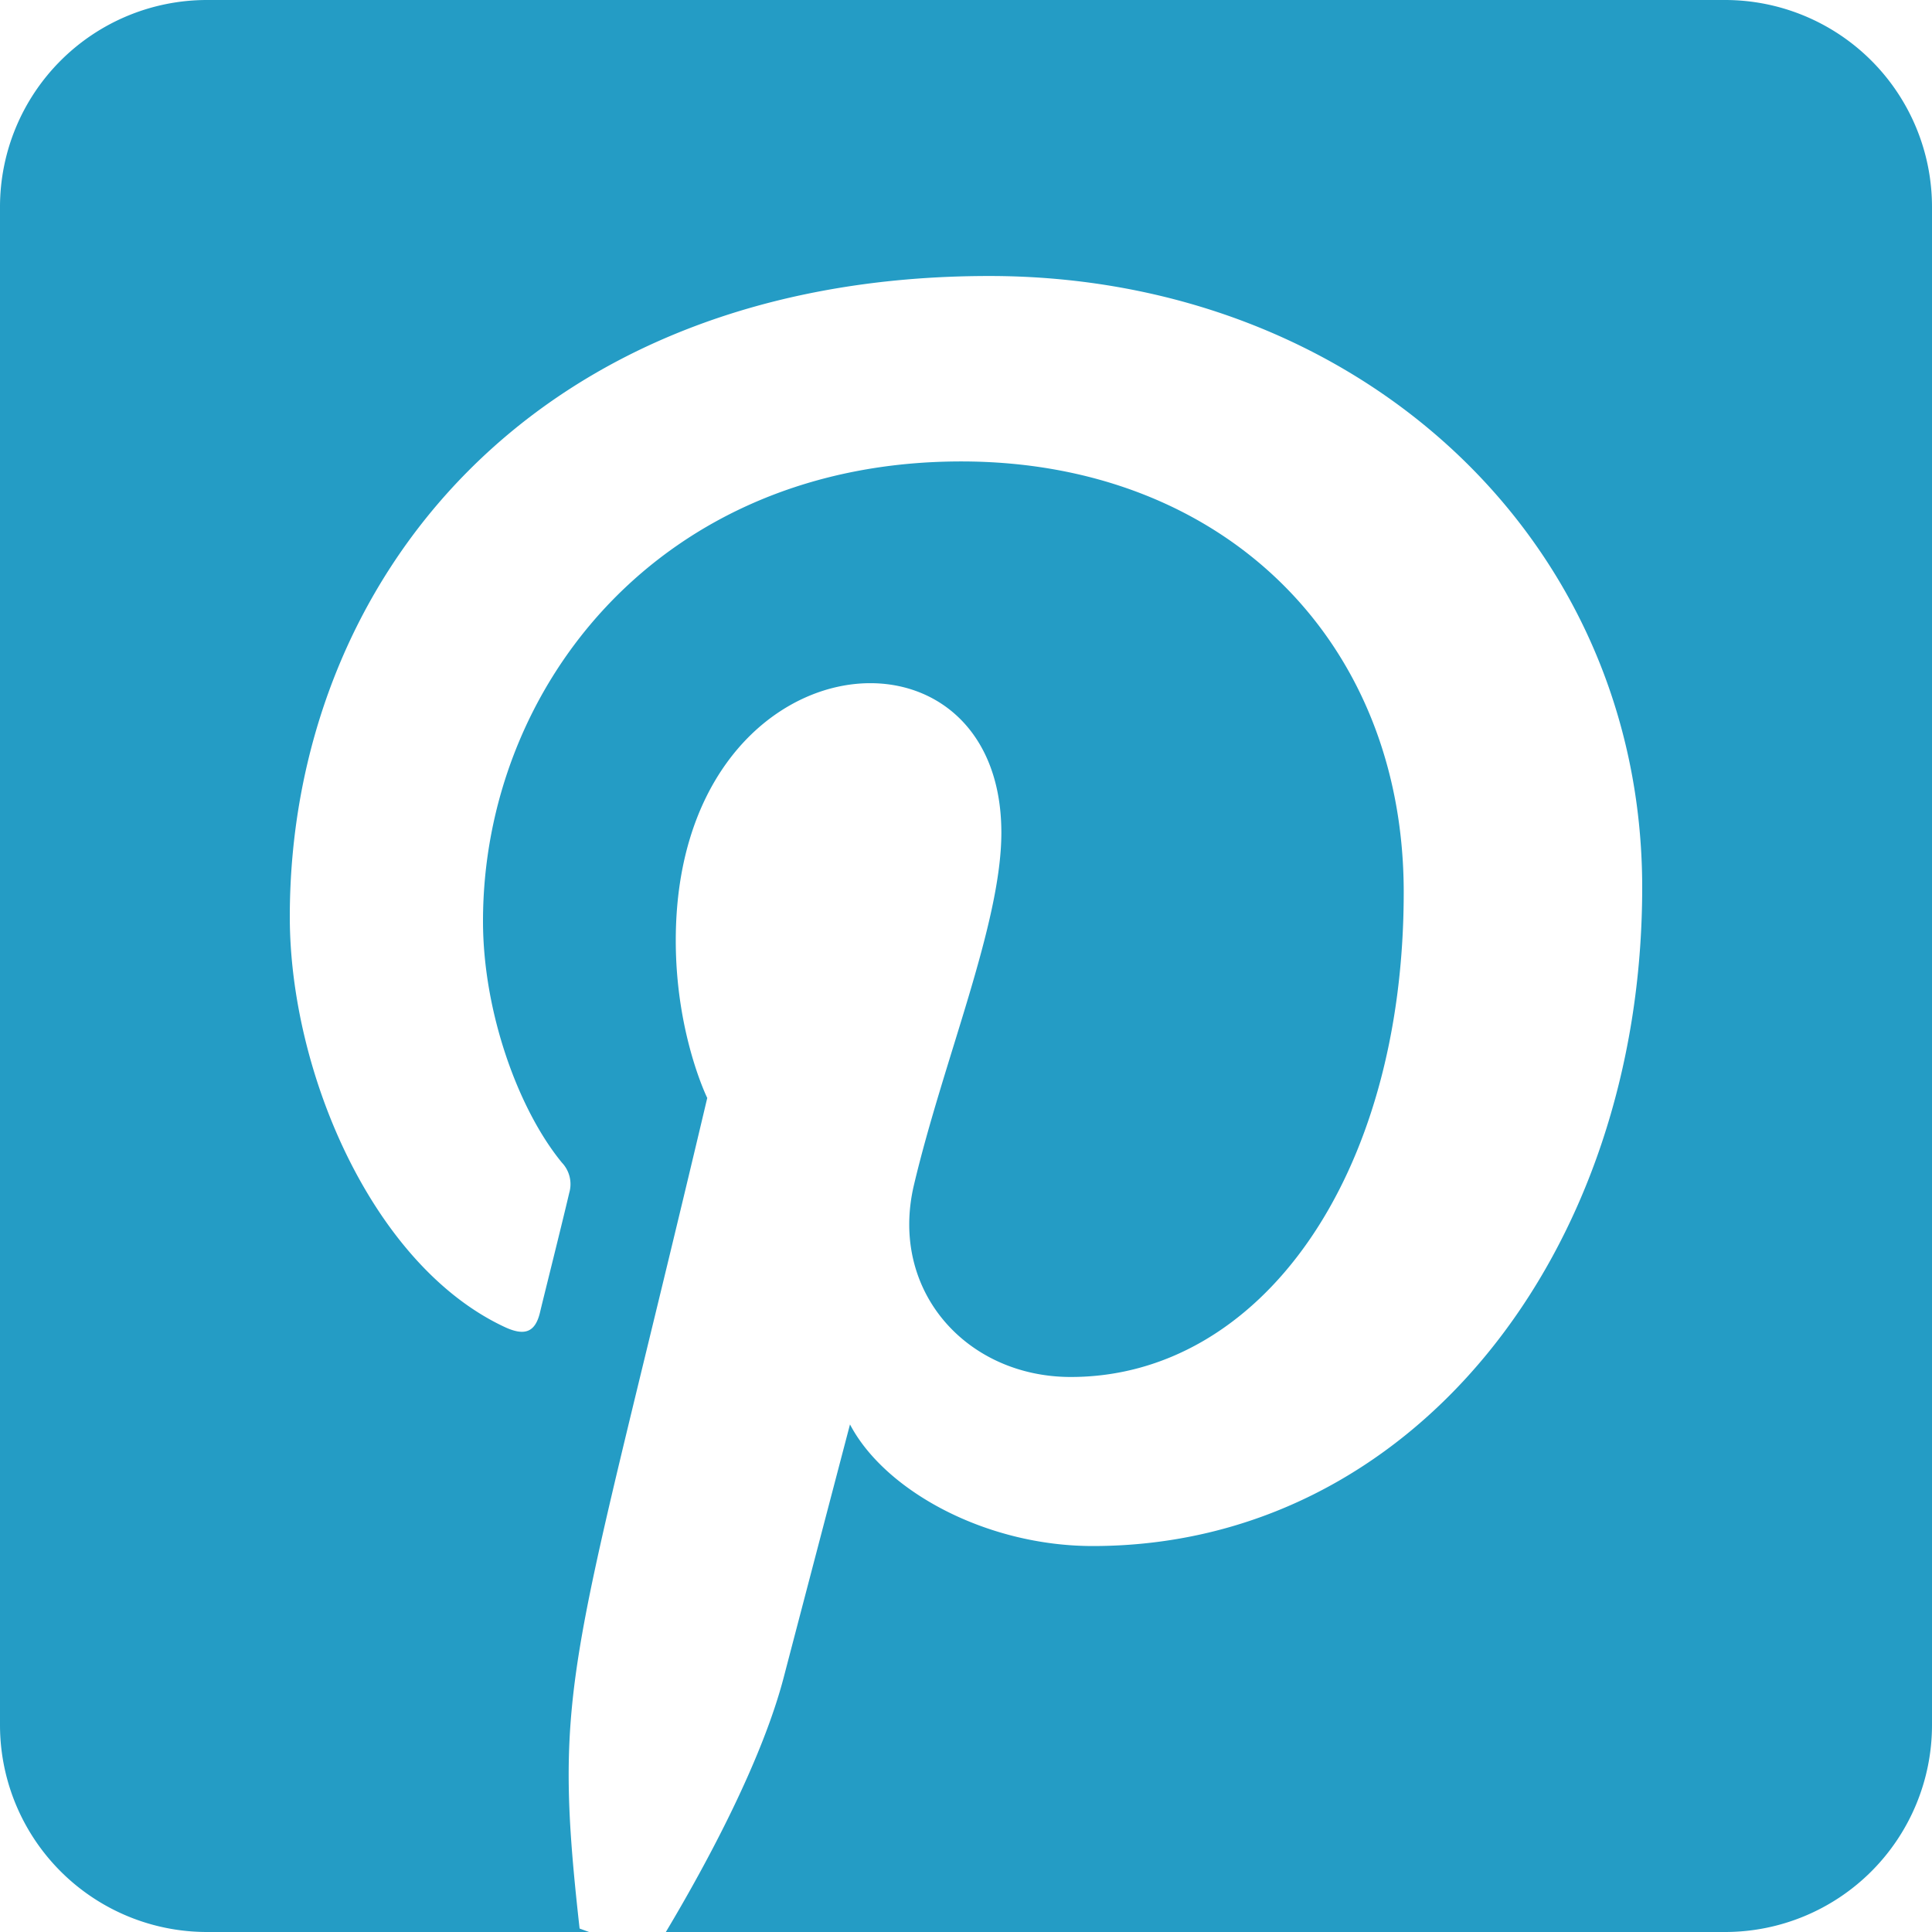 <svg id="Laag_1" data-name="Laag 1" xmlns="http://www.w3.org/2000/svg" viewBox="0 0 448 448"><path d="M448,48V400a48,48,0,0,1-48,48H154.4c9.8-16.4,22.4-40,27.4-59.3,3-11.5,15.3-58.4,15.3-58.4,8,15.3,31.4,28.2,56.3,28.2,74.1,0,127.4-68.1,127.4-152.7C380.8,124.7,314.6,64,229.4,64c-106,0-162.2,71.1-162.2,148.6,0,36,19.2,80.8,49.8,95.1,4.7,2.2,7.1,1.2,8.2-3.3.8-3.4,5-20.1,6.8-27.8a7.24,7.24,0,0,0-1.7-7c-10.1-12.3-18.3-34.9-18.3-56C112,159.4,153,107,222.9,107c60.3,0,102.6,41.1,102.6,99.9,0,66.4-33.5,112.4-77.2,112.4-24.1,0-42.1-19.9-36.4-44.4,6.9-29.2,20.3-60.7,20.3-81.8,0-53-75.5-45.7-75.5,25,0,21.7,7.3,36.5,7.3,36.5-31.4,132.8-36.1,134.5-29.6,192.6l2.2.8H48A48,48,0,0,1,0,400V48A48,48,0,0,1,48,0H400A48,48,0,0,1,448,48Z" style="fill:#249cc5"/></svg>